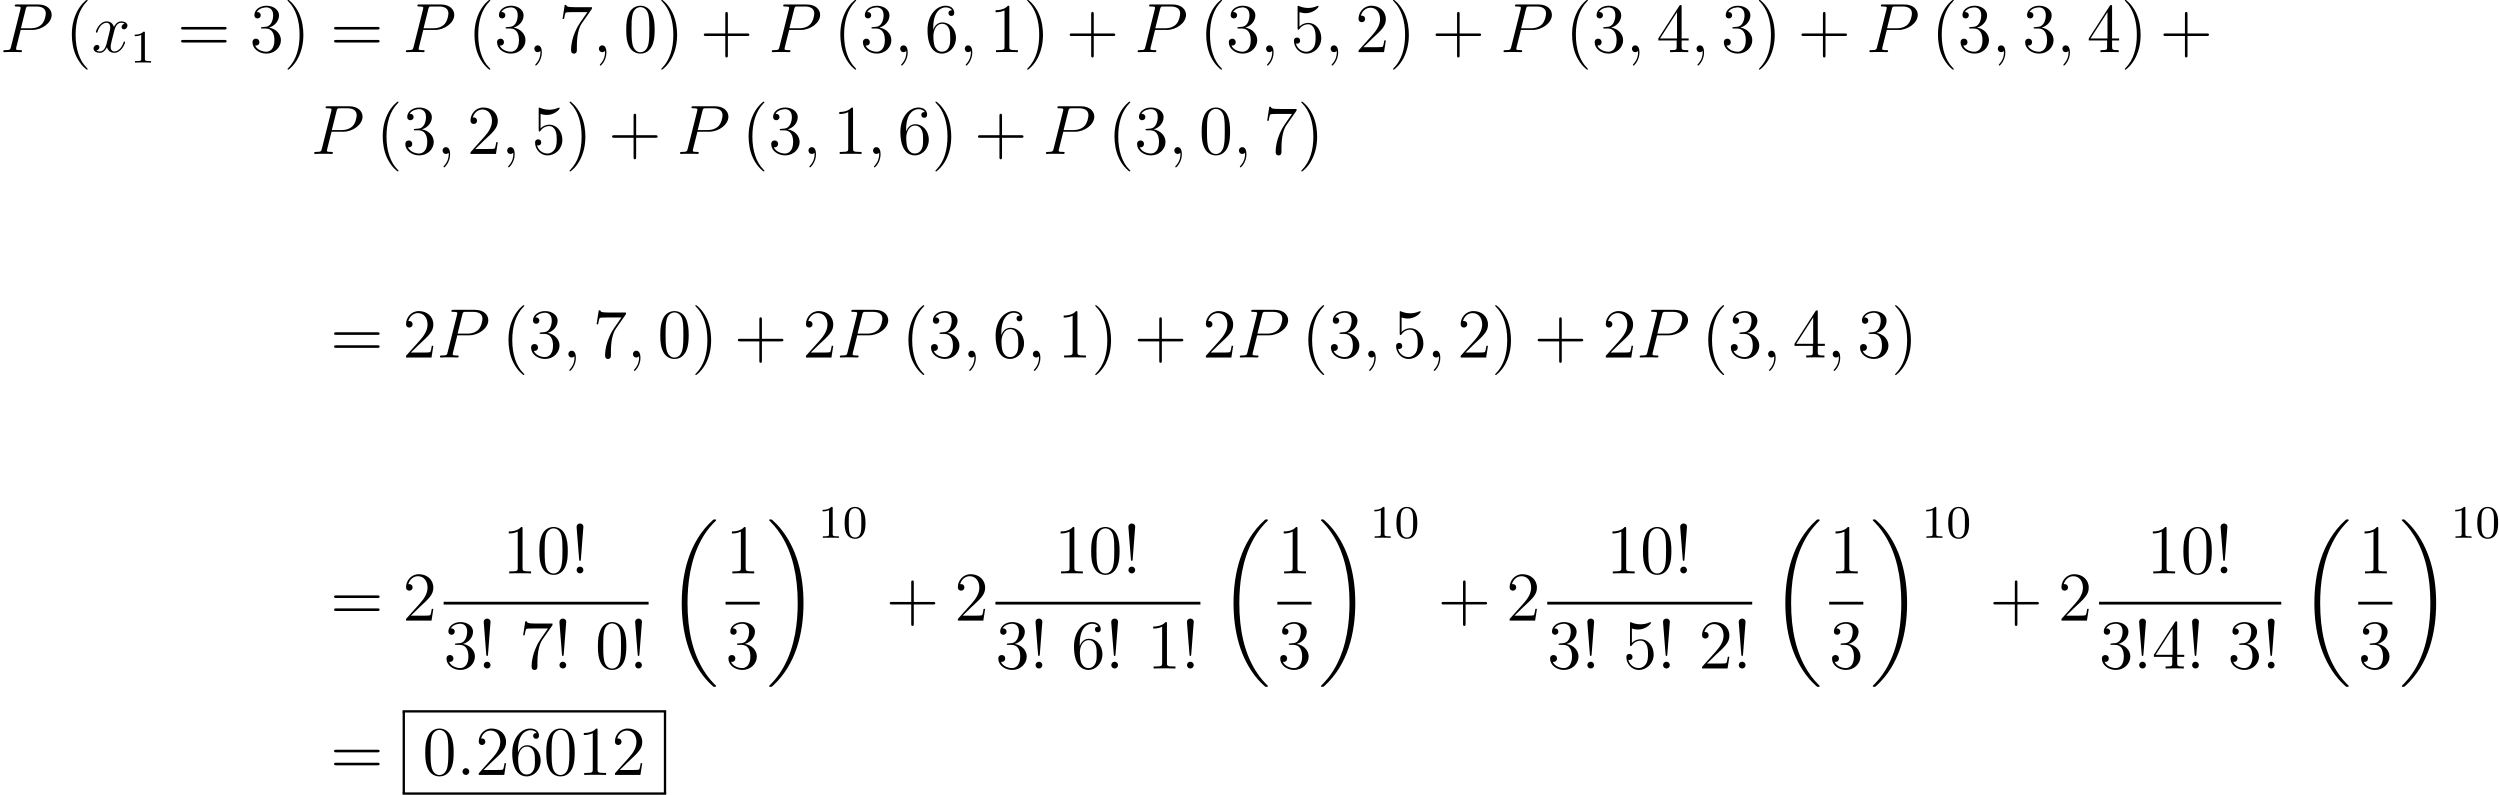 <?xml version='1.0'?>
<!-- This file was generated by dvisvgm 1.6 -->
<svg height='187.857pt' version='1.1' viewBox='91.838 604.746 590.954 187.857' width='590.954pt' xmlns='http://www.w3.org/2000/svg' xmlns:xlink='http://www.w3.org/1999/xlink'>
<defs>
<path d='M3.883 -2.533C3.883 -3.383 3.795 -3.899 3.533 -4.407C3.184 -5.106 2.541 -5.28 2.104 -5.28C1.104 -5.28 0.738 -4.534 0.627 -4.312C0.341 -3.732 0.326 -2.946 0.326 -2.533C0.326 -2.009 0.349 -1.207 0.731 -0.572C1.096 0.016 1.683 0.167 2.104 0.167C2.485 0.167 3.168 0.048 3.565 -0.738C3.859 -1.31 3.883 -2.017 3.883 -2.533ZM2.104 -0.056C1.834 -0.056 1.286 -0.183 1.12 -1.016C1.032 -1.469 1.032 -2.215 1.032 -2.628C1.032 -3.176 1.032 -3.732 1.12 -4.169C1.286 -4.979 1.906 -5.058 2.104 -5.058C2.374 -5.058 2.922 -4.923 3.081 -4.2C3.176 -3.764 3.176 -3.168 3.176 -2.628C3.176 -2.16 3.176 -1.445 3.081 -1C2.914 -0.167 2.366 -0.056 2.104 -0.056Z' id='g4-48'/>
<path d='M2.493 -5.058C2.493 -5.272 2.477 -5.28 2.263 -5.28C1.937 -4.963 1.517 -4.772 0.762 -4.772V-4.51C0.977 -4.51 1.405 -4.51 1.866 -4.724V-0.651C1.866 -0.357 1.842 -0.262 1.088 -0.262H0.81V0C1.135 -0.024 1.818 -0.024 2.176 -0.024S3.224 -0.024 3.549 0V-0.262H3.271C2.517 -0.262 2.493 -0.357 2.493 -0.651V-5.058Z' id='g4-49'/>
<path d='M8.369 28.083C8.369 28.035 8.345 28.011 8.321 27.975C7.878 27.533 7.077 26.732 6.276 25.441C4.352 22.356 3.479 18.471 3.479 13.868C3.479 10.652 3.909 6.504 5.882 2.941C6.826 1.243 7.807 0.263 8.333 -0.263C8.369 -0.299 8.369 -0.323 8.369 -0.359C8.369 -0.478 8.285 -0.478 8.118 -0.478S7.926 -0.478 7.747 -0.299C3.742 3.347 2.487 8.823 2.487 13.856C2.487 18.554 3.563 23.289 6.599 26.863C6.838 27.138 7.293 27.628 7.783 28.059C7.926 28.202 7.95 28.202 8.118 28.202S8.369 28.202 8.369 28.083Z' id='g9-18'/>
<path d='M6.3 13.868C6.3 9.17 5.224 4.435 2.188 0.861C1.949 0.586 1.494 0.096 1.004 -0.335C0.861 -0.478 0.837 -0.478 0.669 -0.478C0.526 -0.478 0.418 -0.478 0.418 -0.359C0.418 -0.311 0.466 -0.263 0.49 -0.239C0.909 0.191 1.71 0.992 2.511 2.283C4.435 5.368 5.308 9.253 5.308 13.856C5.308 17.072 4.878 21.22 2.905 24.783C1.961 26.481 0.968 27.473 0.466 27.975C0.442 28.011 0.418 28.047 0.418 28.083C0.418 28.202 0.526 28.202 0.669 28.202C0.837 28.202 0.861 28.202 1.04 28.023C5.045 24.377 6.3 18.901 6.3 13.868Z' id='g9-19'/>
<use id='g17-48' transform='scale(1.004)' xlink:href='#g4-48'/>
<use id='g17-49' transform='scale(1.004)' xlink:href='#g4-49'/>
<path d='M2.2 -0.574C2.2 -0.921 1.913 -1.16 1.626 -1.16C1.279 -1.16 1.04 -0.873 1.04 -0.586C1.04 -0.239 1.327 0 1.614 0C1.961 0 2.2 -0.287 2.2 -0.574Z' id='g15-58'/>
<path d='M2.331 0.048C2.331 -0.646 2.104 -1.16 1.614 -1.16C1.231 -1.16 1.04 -0.849 1.04 -0.586S1.219 0 1.626 0C1.781 0 1.913 -0.048 2.02 -0.155C2.044 -0.179 2.056 -0.179 2.068 -0.179C2.092 -0.179 2.092 -0.012 2.092 0.048C2.092 0.442 2.02 1.219 1.327 1.997C1.196 2.14 1.196 2.164 1.196 2.188C1.196 2.248 1.255 2.307 1.315 2.307C1.411 2.307 2.331 1.423 2.331 0.048Z' id='g15-59'/>
<path d='M3.539 -3.802H5.547C7.197 -3.802 8.847 -5.021 8.847 -6.384C8.847 -7.317 8.058 -8.165 6.551 -8.165H2.857C2.63 -8.165 2.523 -8.165 2.523 -7.938C2.523 -7.819 2.63 -7.819 2.809 -7.819C3.539 -7.819 3.539 -7.723 3.539 -7.592C3.539 -7.568 3.539 -7.496 3.491 -7.317L1.877 -0.885C1.769 -0.466 1.745 -0.347 0.909 -0.347C0.681 -0.347 0.562 -0.347 0.562 -0.132C0.562 0 0.669 0 0.741 0C0.968 0 1.207 -0.024 1.435 -0.024H2.833C3.061 -0.024 3.312 0 3.539 0C3.634 0 3.766 0 3.766 -0.227C3.766 -0.347 3.658 -0.347 3.479 -0.347C2.762 -0.347 2.75 -0.43 2.75 -0.55C2.75 -0.61 2.762 -0.693 2.774 -0.753L3.539 -3.802ZM4.399 -7.352C4.507 -7.795 4.555 -7.819 5.021 -7.819H6.205C7.101 -7.819 7.843 -7.532 7.843 -6.635C7.843 -6.324 7.687 -5.308 7.137 -4.758C6.934 -4.543 6.36 -4.089 5.272 -4.089H3.587L4.399 -7.352Z' id='g15-80'/>
<path d='M5.667 -4.878C5.284 -4.806 5.141 -4.519 5.141 -4.292C5.141 -4.005 5.368 -3.909 5.535 -3.909C5.894 -3.909 6.145 -4.22 6.145 -4.543C6.145 -5.045 5.571 -5.272 5.069 -5.272C4.34 -5.272 3.933 -4.555 3.826 -4.328C3.551 -5.224 2.809 -5.272 2.594 -5.272C1.375 -5.272 0.729 -3.706 0.729 -3.443C0.729 -3.395 0.777 -3.335 0.861 -3.335C0.956 -3.335 0.98 -3.407 1.004 -3.455C1.411 -4.782 2.212 -5.033 2.558 -5.033C3.096 -5.033 3.204 -4.531 3.204 -4.244C3.204 -3.981 3.132 -3.706 2.989 -3.132L2.582 -1.494C2.403 -0.777 2.056 -0.12 1.423 -0.12C1.363 -0.12 1.064 -0.12 0.813 -0.275C1.243 -0.359 1.339 -0.717 1.339 -0.861C1.339 -1.1 1.16 -1.243 0.933 -1.243C0.646 -1.243 0.335 -0.992 0.335 -0.61C0.335 -0.108 0.897 0.12 1.411 0.12C1.985 0.12 2.391 -0.335 2.642 -0.825C2.833 -0.12 3.431 0.12 3.873 0.12C5.093 0.12 5.738 -1.447 5.738 -1.71C5.738 -1.769 5.691 -1.817 5.619 -1.817C5.511 -1.817 5.499 -1.757 5.464 -1.662C5.141 -0.61 4.447 -0.12 3.909 -0.12C3.491 -0.12 3.264 -0.43 3.264 -0.921C3.264 -1.184 3.312 -1.375 3.503 -2.164L3.921 -3.79C4.101 -4.507 4.507 -5.033 5.057 -5.033C5.081 -5.033 5.416 -5.033 5.667 -4.878Z' id='g15-120'/>
<use id='g24-33' transform='scale(1.004)' xlink:href='#g19-33'/>
<use id='g24-40' transform='scale(1.004)' xlink:href='#g19-40'/>
<use id='g24-41' transform='scale(1.004)' xlink:href='#g19-41'/>
<use id='g24-43' transform='scale(1.004)' xlink:href='#g19-43'/>
<use id='g24-48' transform='scale(1.004)' xlink:href='#g19-48'/>
<use id='g24-49' transform='scale(1.004)' xlink:href='#g19-49'/>
<use id='g24-50' transform='scale(1.004)' xlink:href='#g19-50'/>
<use id='g24-51' transform='scale(1.004)' xlink:href='#g19-51'/>
<use id='g24-52' transform='scale(1.004)' xlink:href='#g19-52'/>
<use id='g24-53' transform='scale(1.004)' xlink:href='#g19-53'/>
<use id='g24-54' transform='scale(1.004)' xlink:href='#g19-54'/>
<use id='g24-55' transform='scale(1.004)' xlink:href='#g19-55'/>
<use id='g24-61' transform='scale(1.004)' xlink:href='#g19-61'/>
<path d='M2.192 -7.956C2.192 -8.337 1.87 -8.516 1.62 -8.516S1 -8.349 1.036 -7.849L1.465 -2.394C1.477 -2.192 1.501 -2.144 1.608 -2.144C1.727 -2.144 1.751 -2.18 1.763 -2.394L2.192 -7.956ZM2.192 -0.584C2.192 -0.893 1.929 -1.155 1.62 -1.155C1.286 -1.155 1.036 -0.893 1.036 -0.572C1.036 -0.262 1.298 0 1.608 0C1.941 0 2.192 -0.262 2.192 -0.584Z' id='g19-33'/>
<path d='M3.871 2.894C3.871 2.859 3.871 2.835 3.668 2.632C2.477 1.429 1.81 -0.536 1.81 -2.966C1.81 -5.276 2.37 -7.265 3.752 -8.671C3.871 -8.778 3.871 -8.802 3.871 -8.838C3.871 -8.909 3.811 -8.933 3.764 -8.933C3.609 -8.933 2.632 -8.075 2.049 -6.908C1.441 -5.705 1.167 -4.431 1.167 -2.966C1.167 -1.906 1.334 -0.488 1.953 0.786C2.656 2.215 3.633 2.99 3.764 2.99C3.811 2.99 3.871 2.966 3.871 2.894Z' id='g19-40'/>
<path d='M3.359 -2.966C3.359 -3.871 3.24 -5.348 2.573 -6.729C1.87 -8.159 0.893 -8.933 0.762 -8.933C0.715 -8.933 0.655 -8.909 0.655 -8.838C0.655 -8.802 0.655 -8.778 0.858 -8.576C2.049 -7.373 2.716 -5.407 2.716 -2.978C2.716 -0.667 2.156 1.322 0.774 2.728C0.655 2.835 0.655 2.859 0.655 2.894C0.655 2.966 0.715 2.99 0.762 2.99C0.917 2.99 1.894 2.132 2.477 0.965C3.085 -0.25 3.359 -1.536 3.359 -2.966Z' id='g19-41'/>
<path d='M4.752 -2.751H8.04C8.206 -2.751 8.421 -2.751 8.421 -2.966C8.421 -3.192 8.218 -3.192 8.04 -3.192H4.752V-6.479C4.752 -6.646 4.752 -6.86 4.538 -6.86C4.312 -6.86 4.312 -6.658 4.312 -6.479V-3.192H1.024C0.858 -3.192 0.643 -3.192 0.643 -2.978C0.643 -2.751 0.846 -2.751 1.024 -2.751H4.312V0.536C4.312 0.703 4.312 0.917 4.526 0.917C4.752 0.917 4.752 0.715 4.752 0.536V-2.751Z' id='g19-43'/>
<path d='M5.336 -3.811C5.336 -4.8 5.276 -5.765 4.848 -6.67C4.359 -7.658 3.502 -7.92 2.918 -7.92C2.227 -7.92 1.382 -7.575 0.941 -6.587C0.607 -5.836 0.488 -5.098 0.488 -3.811C0.488 -2.656 0.572 -1.787 1 -0.941C1.465 -0.036 2.287 0.25 2.906 0.25C3.942 0.25 4.538 -0.369 4.883 -1.06C5.312 -1.953 5.336 -3.121 5.336 -3.811ZM2.906 0.012C2.525 0.012 1.751 -0.202 1.525 -1.501C1.394 -2.215 1.394 -3.121 1.394 -3.954C1.394 -4.931 1.394 -5.812 1.584 -6.515C1.787 -7.313 2.394 -7.682 2.906 -7.682C3.359 -7.682 4.05 -7.408 4.276 -6.384C4.431 -5.705 4.431 -4.764 4.431 -3.954C4.431 -3.156 4.431 -2.251 4.3 -1.525C4.073 -0.214 3.323 0.012 2.906 0.012Z' id='g19-48'/>
<path d='M3.43 -7.635C3.43 -7.909 3.43 -7.92 3.192 -7.92C2.906 -7.599 2.311 -7.158 1.084 -7.158V-6.813C1.358 -6.813 1.953 -6.813 2.608 -7.122V-0.917C2.608 -0.488 2.573 -0.345 1.525 -0.345H1.155V0C1.477 -0.024 2.632 -0.024 3.025 -0.024S4.562 -0.024 4.883 0V-0.345H4.514C3.466 -0.345 3.43 -0.488 3.43 -0.917V-7.635Z' id='g19-49'/>
<path d='M5.241 -2.001H4.979C4.943 -1.798 4.848 -1.143 4.728 -0.953C4.645 -0.846 3.966 -0.846 3.609 -0.846H1.405C1.727 -1.12 2.454 -1.882 2.763 -2.168C4.574 -3.835 5.241 -4.455 5.241 -5.634C5.241 -7.003 4.157 -7.92 2.775 -7.92S0.584 -6.741 0.584 -5.717C0.584 -5.11 1.108 -5.11 1.143 -5.11C1.394 -5.11 1.703 -5.288 1.703 -5.669C1.703 -6.003 1.477 -6.229 1.143 -6.229C1.036 -6.229 1.012 -6.229 0.977 -6.217C1.203 -7.027 1.846 -7.575 2.62 -7.575C3.633 -7.575 4.252 -6.729 4.252 -5.634C4.252 -4.621 3.668 -3.74 2.99 -2.978L0.584 -0.286V0H4.931L5.241 -2.001Z' id='g19-50'/>
<path d='M2.192 -4.276C1.989 -4.264 1.941 -4.252 1.941 -4.145C1.941 -4.026 2.001 -4.026 2.215 -4.026H2.763C3.776 -4.026 4.228 -3.192 4.228 -2.049C4.228 -0.488 3.418 -0.071 2.835 -0.071C2.263 -0.071 1.286 -0.345 0.941 -1.131C1.322 -1.072 1.667 -1.286 1.667 -1.715C1.667 -2.061 1.417 -2.299 1.084 -2.299C0.798 -2.299 0.488 -2.132 0.488 -1.679C0.488 -0.619 1.548 0.25 2.87 0.25C4.288 0.25 5.336 -0.834 5.336 -2.037C5.336 -3.132 4.455 -3.99 3.311 -4.192C4.347 -4.49 5.014 -5.36 5.014 -6.289C5.014 -7.23 4.038 -7.92 2.882 -7.92C1.691 -7.92 0.81 -7.194 0.81 -6.324C0.81 -5.848 1.179 -5.753 1.358 -5.753C1.608 -5.753 1.894 -5.931 1.894 -6.289C1.894 -6.67 1.608 -6.837 1.346 -6.837C1.274 -6.837 1.251 -6.837 1.215 -6.825C1.667 -7.635 2.787 -7.635 2.847 -7.635C3.24 -7.635 4.014 -7.456 4.014 -6.289C4.014 -6.062 3.978 -5.395 3.633 -4.883C3.275 -4.359 2.87 -4.324 2.549 -4.312L2.192 -4.276Z' id='g19-51'/>
<path d='M4.3 -7.754C4.3 -7.98 4.3 -8.04 4.133 -8.04C4.038 -8.04 4.002 -8.04 3.907 -7.897L0.322 -2.334V-1.989H3.454V-0.905C3.454 -0.465 3.43 -0.345 2.561 -0.345H2.323V0C2.596 -0.024 3.537 -0.024 3.871 -0.024S5.157 -0.024 5.431 0V-0.345H5.193C4.335 -0.345 4.3 -0.465 4.3 -0.905V-1.989H5.503V-2.334H4.3V-7.754ZM3.514 -6.825V-2.334H0.619L3.514 -6.825Z' id='g19-52'/>
<path d='M1.525 -6.825C2.037 -6.658 2.454 -6.646 2.585 -6.646C3.93 -6.646 4.788 -7.635 4.788 -7.801C4.788 -7.849 4.764 -7.909 4.693 -7.909C4.669 -7.909 4.645 -7.909 4.538 -7.861C3.871 -7.575 3.299 -7.539 2.99 -7.539C2.203 -7.539 1.644 -7.778 1.417 -7.873C1.334 -7.909 1.31 -7.909 1.298 -7.909C1.203 -7.909 1.203 -7.837 1.203 -7.647V-4.109C1.203 -3.895 1.203 -3.823 1.346 -3.823C1.405 -3.823 1.417 -3.835 1.536 -3.978C1.87 -4.466 2.43 -4.752 3.025 -4.752C3.657 -4.752 3.966 -4.169 4.061 -3.966C4.264 -3.502 4.276 -2.918 4.276 -2.465S4.276 -1.334 3.942 -0.798C3.68 -0.369 3.216 -0.071 2.692 -0.071C1.906 -0.071 1.131 -0.607 0.917 -1.477C0.977 -1.453 1.048 -1.441 1.108 -1.441C1.31 -1.441 1.632 -1.56 1.632 -1.965C1.632 -2.299 1.405 -2.489 1.108 -2.489C0.893 -2.489 0.584 -2.382 0.584 -1.918C0.584 -0.905 1.394 0.25 2.716 0.25C4.061 0.25 5.241 -0.881 5.241 -2.394C5.241 -3.811 4.288 -4.99 3.037 -4.99C2.358 -4.99 1.834 -4.693 1.525 -4.359V-6.825Z' id='g19-53'/>
<path d='M1.465 -4.145C1.465 -7.158 2.93 -7.635 3.573 -7.635C4.002 -7.635 4.431 -7.504 4.657 -7.146C4.514 -7.146 4.061 -7.146 4.061 -6.658C4.061 -6.396 4.24 -6.17 4.55 -6.17C4.848 -6.17 5.05 -6.348 5.05 -6.694C5.05 -7.313 4.597 -7.92 3.561 -7.92C2.061 -7.92 0.488 -6.384 0.488 -3.764C0.488 -0.488 1.918 0.25 2.93 0.25C4.228 0.25 5.336 -0.881 5.336 -2.43C5.336 -4.014 4.228 -5.074 3.037 -5.074C1.977 -5.074 1.584 -4.157 1.465 -3.823V-4.145ZM2.93 -0.071C2.18 -0.071 1.822 -0.738 1.715 -0.989C1.608 -1.298 1.489 -1.882 1.489 -2.716C1.489 -3.657 1.918 -4.836 2.99 -4.836C3.645 -4.836 3.99 -4.395 4.169 -3.99C4.359 -3.549 4.359 -2.954 4.359 -2.442C4.359 -1.834 4.359 -1.298 4.133 -0.846C3.835 -0.274 3.406 -0.071 2.93 -0.071Z' id='g19-54'/>
<path d='M5.657 -7.396V-7.67H2.787C1.346 -7.67 1.322 -7.825 1.274 -8.052H1.012L0.643 -5.669H0.905C0.941 -5.884 1.048 -6.622 1.203 -6.753C1.298 -6.825 2.192 -6.825 2.358 -6.825H4.883L3.621 -5.014C3.299 -4.55 2.096 -2.596 2.096 -0.357C2.096 -0.226 2.096 0.25 2.585 0.25C3.085 0.25 3.085 -0.214 3.085 -0.369V-0.965C3.085 -2.739 3.371 -4.121 3.93 -4.919L5.657 -7.396Z' id='g19-55'/>
<path d='M8.04 -3.859C8.206 -3.859 8.421 -3.859 8.421 -4.073C8.421 -4.3 8.218 -4.3 8.04 -4.3H1.024C0.858 -4.3 0.643 -4.3 0.643 -4.085C0.643 -3.859 0.846 -3.859 1.024 -3.859H8.04ZM8.04 -1.644C8.206 -1.644 8.421 -1.644 8.421 -1.858C8.421 -2.084 8.218 -2.084 8.04 -2.084H1.024C0.858 -2.084 0.643 -2.084 0.643 -1.87C0.643 -1.644 0.846 -1.644 1.024 -1.644H8.04Z' id='g19-61'/>
</defs>
<g id='page165' transform='matrix(1.38 0 0 1.38 0 0)'>
<use x='66.549' xlink:href='#g15-80' y='447.154'/>
<use x='77.684' xlink:href='#g24-40' y='447.154'/>
<use x='82.237' xlink:href='#g15-120' y='447.154'/>
<use x='88.864' xlink:href='#g17-49' y='448.948'/>
<use x='96.917' xlink:href='#g24-61' y='447.154'/>
<use x='109.309' xlink:href='#g24-51' y='447.154'/>
<use x='115.14' xlink:href='#g24-41' y='447.154'/>
<use x='123.122' xlink:href='#g24-61' y='447.154'/>
<use x='135.513' xlink:href='#g15-80' y='447.154'/>
<use x='146.649' xlink:href='#g24-40' y='447.154'/>
<use x='151.201' xlink:href='#g24-51' y='447.154'/>
<use x='157.032' xlink:href='#g15-59' y='447.154'/>
<use x='162.264' xlink:href='#g24-55' y='447.154'/>
<use x='168.095' xlink:href='#g15-59' y='447.154'/>
<use x='173.327' xlink:href='#g24-48' y='447.154'/>
<use x='179.158' xlink:href='#g24-41' y='447.154'/>
<use x='186.457' xlink:href='#g24-43' y='447.154'/>
<use x='198.184' xlink:href='#g15-80' y='447.154'/>
<use x='209.32' xlink:href='#g24-40' y='447.154'/>
<use x='213.872' xlink:href='#g24-51' y='447.154'/>
<use x='219.703' xlink:href='#g15-59' y='447.154'/>
<use x='224.935' xlink:href='#g24-54' y='447.154'/>
<use x='230.766' xlink:href='#g15-59' y='447.154'/>
<use x='235.998' xlink:href='#g24-49' y='447.154'/>
<use x='241.83' xlink:href='#g24-41' y='447.154'/>
<use x='249.129' xlink:href='#g24-43' y='447.154'/>
<use x='260.856' xlink:href='#g15-80' y='447.154'/>
<use x='271.991' xlink:href='#g24-40' y='447.154'/>
<use x='276.544' xlink:href='#g24-51' y='447.154'/>
<use x='282.375' xlink:href='#g15-59' y='447.154'/>
<use x='287.607' xlink:href='#g24-53' y='447.154'/>
<use x='293.438' xlink:href='#g15-59' y='447.154'/>
<use x='298.67' xlink:href='#g24-50' y='447.154'/>
<use x='304.501' xlink:href='#g24-41' y='447.154'/>
<use x='311.8' xlink:href='#g24-43' y='447.154'/>
<use x='323.527' xlink:href='#g15-80' y='447.154'/>
<use x='334.663' xlink:href='#g24-40' y='447.154'/>
<use x='339.215' xlink:href='#g24-51' y='447.154'/>
<use x='345.046' xlink:href='#g15-59' y='447.154'/>
<use x='350.278' xlink:href='#g24-52' y='447.154'/>
<use x='356.109' xlink:href='#g15-59' y='447.154'/>
<use x='361.341' xlink:href='#g24-51' y='447.154'/>
<use x='367.172' xlink:href='#g24-41' y='447.154'/>
<use x='374.471' xlink:href='#g24-43' y='447.154'/>
<use x='386.198' xlink:href='#g15-80' y='447.154'/>
<use x='397.334' xlink:href='#g24-40' y='447.154'/>
<use x='401.886' xlink:href='#g24-51' y='447.154'/>
<use x='407.717' xlink:href='#g15-59' y='447.154'/>
<use x='412.949' xlink:href='#g24-51' y='447.154'/>
<use x='418.78' xlink:href='#g15-59' y='447.154'/>
<use x='424.012' xlink:href='#g24-52' y='447.154'/>
<use x='429.844' xlink:href='#g24-41' y='447.154'/>
<use x='436.478' xlink:href='#g24-43' y='447.154'/>
<use x='119.801' xlink:href='#g15-80' y='464.589'/>
<use x='130.936' xlink:href='#g24-40' y='464.589'/>
<use x='135.489' xlink:href='#g24-51' y='464.589'/>
<use x='141.32' xlink:href='#g15-59' y='464.589'/>
<use x='146.552' xlink:href='#g24-50' y='464.589'/>
<use x='152.383' xlink:href='#g15-59' y='464.589'/>
<use x='157.615' xlink:href='#g24-53' y='464.589'/>
<use x='163.446' xlink:href='#g24-41' y='464.589'/>
<use x='170.745' xlink:href='#g24-43' y='464.589'/>
<use x='182.472' xlink:href='#g15-80' y='464.589'/>
<use x='193.608' xlink:href='#g24-40' y='464.589'/>
<use x='198.16' xlink:href='#g24-51' y='464.589'/>
<use x='203.991' xlink:href='#g15-59' y='464.589'/>
<use x='209.223' xlink:href='#g24-49' y='464.589'/>
<use x='215.054' xlink:href='#g15-59' y='464.589'/>
<use x='220.286' xlink:href='#g24-54' y='464.589'/>
<use x='226.117' xlink:href='#g24-41' y='464.589'/>
<use x='233.416' xlink:href='#g24-43' y='464.589'/>
<use x='245.144' xlink:href='#g15-80' y='464.589'/>
<use x='256.279' xlink:href='#g24-40' y='464.589'/>
<use x='260.831' xlink:href='#g24-51' y='464.589'/>
<use x='266.662' xlink:href='#g15-59' y='464.589'/>
<use x='271.894' xlink:href='#g24-48' y='464.589'/>
<use x='277.725' xlink:href='#g15-59' y='464.589'/>
<use x='282.958' xlink:href='#g24-55' y='464.589'/>
<use x='288.789' xlink:href='#g24-41' y='464.589'/>
<use x='123.122' xlink:href='#g24-61' y='499.458'/>
<use x='135.513' xlink:href='#g24-50' y='499.458'/>
<use x='141.344' xlink:href='#g15-80' y='499.458'/>
<use x='152.48' xlink:href='#g24-40' y='499.458'/>
<use x='157.032' xlink:href='#g24-51' y='499.458'/>
<use x='162.863' xlink:href='#g15-59' y='499.458'/>
<use x='168.095' xlink:href='#g24-55' y='499.458'/>
<use x='173.926' xlink:href='#g15-59' y='499.458'/>
<use x='179.158' xlink:href='#g24-48' y='499.458'/>
<use x='184.989' xlink:href='#g24-41' y='499.458'/>
<use x='192.288' xlink:href='#g24-43' y='499.458'/>
<use x='204.016' xlink:href='#g24-50' y='499.458'/>
<use x='209.847' xlink:href='#g15-80' y='499.458'/>
<use x='220.982' xlink:href='#g24-40' y='499.458'/>
<use x='225.534' xlink:href='#g24-51' y='499.458'/>
<use x='231.366' xlink:href='#g15-59' y='499.458'/>
<use x='236.598' xlink:href='#g24-54' y='499.458'/>
<use x='242.429' xlink:href='#g15-59' y='499.458'/>
<use x='247.661' xlink:href='#g24-49' y='499.458'/>
<use x='253.492' xlink:href='#g24-41' y='499.458'/>
<use x='260.791' xlink:href='#g24-43' y='499.458'/>
<use x='272.518' xlink:href='#g24-50' y='499.458'/>
<use x='278.349' xlink:href='#g15-80' y='499.458'/>
<use x='289.485' xlink:href='#g24-40' y='499.458'/>
<use x='294.037' xlink:href='#g24-51' y='499.458'/>
<use x='299.868' xlink:href='#g15-59' y='499.458'/>
<use x='305.1' xlink:href='#g24-53' y='499.458'/>
<use x='310.931' xlink:href='#g15-59' y='499.458'/>
<use x='316.163' xlink:href='#g24-50' y='499.458'/>
<use x='321.994' xlink:href='#g24-41' y='499.458'/>
<use x='329.293' xlink:href='#g24-43' y='499.458'/>
<use x='341.02' xlink:href='#g24-50' y='499.458'/>
<use x='346.852' xlink:href='#g15-80' y='499.458'/>
<use x='357.987' xlink:href='#g24-40' y='499.458'/>
<use x='362.539' xlink:href='#g24-51' y='499.458'/>
<use x='368.37' xlink:href='#g15-59' y='499.458'/>
<use x='373.602' xlink:href='#g24-52' y='499.458'/>
<use x='379.434' xlink:href='#g15-59' y='499.458'/>
<use x='384.666' xlink:href='#g24-51' y='499.458'/>
<use x='390.497' xlink:href='#g24-41' y='499.458'/>
<use x='123.122' xlink:href='#g24-61' y='544.528'/>
<use x='135.513' xlink:href='#g24-50' y='544.528'/>
<use x='152.615' xlink:href='#g24-49' y='536.44'/>
<use x='158.446' xlink:href='#g24-48' y='536.44'/>
<use x='164.278' xlink:href='#g24-33' y='536.44'/>
<rect height='0.478' width='35.109' x='142.54' y='541.3'/>
<use x='142.54' xlink:href='#g24-51' y='552.729'/>
<use x='148.371' xlink:href='#g24-33' y='552.729'/>
<use x='155.508' xlink:href='#g24-55' y='552.729'/>
<use x='161.339' xlink:href='#g24-33' y='552.729'/>
<use x='168.476' xlink:href='#g24-48' y='552.729'/>
<use x='174.307' xlink:href='#g24-33' y='552.729'/>
<use x='180.837' xlink:href='#g9-18' y='527.671'/>
<use x='190.832' xlink:href='#g24-49' y='536.44'/>
<rect height='0.478' width='5.853' x='190.832' y='541.3'/>
<use x='190.832' xlink:href='#g24-51' y='552.729'/>
<use x='197.881' xlink:href='#g9-19' y='527.671'/>
<use x='206.681' xlink:href='#g17-49' y='530.348'/>
<use x='210.9' xlink:href='#g17-48' y='530.348'/>
<use x='218.304' xlink:href='#g24-43' y='544.528'/>
<use x='230.032' xlink:href='#g24-50' y='544.528'/>
<use x='247.134' xlink:href='#g24-49' y='536.44'/>
<use x='252.965' xlink:href='#g24-48' y='536.44'/>
<use x='258.796' xlink:href='#g24-33' y='536.44'/>
<rect height='0.478' width='35.109' x='237.058' y='541.3'/>
<use x='237.058' xlink:href='#g24-51' y='552.729'/>
<use x='242.89' xlink:href='#g24-33' y='552.729'/>
<use x='250.026' xlink:href='#g24-54' y='552.729'/>
<use x='255.858' xlink:href='#g24-33' y='552.729'/>
<use x='262.994' xlink:href='#g24-49' y='552.729'/>
<use x='268.826' xlink:href='#g24-33' y='552.729'/>
<use x='275.355' xlink:href='#g9-18' y='527.671'/>
<use x='285.351' xlink:href='#g24-49' y='536.44'/>
<rect height='0.478' width='5.853' x='285.351' y='541.3'/>
<use x='285.351' xlink:href='#g24-51' y='552.729'/>
<use x='292.399' xlink:href='#g9-19' y='527.671'/>
<use x='301.2' xlink:href='#g17-49' y='530.348'/>
<use x='305.418' xlink:href='#g17-48' y='530.348'/>
<use x='312.823' xlink:href='#g24-43' y='544.528'/>
<use x='324.55' xlink:href='#g24-50' y='544.528'/>
<use x='341.652' xlink:href='#g24-49' y='536.44'/>
<use x='347.484' xlink:href='#g24-48' y='536.44'/>
<use x='353.315' xlink:href='#g24-33' y='536.44'/>
<rect height='0.478' width='35.109' x='331.577' y='541.3'/>
<use x='331.577' xlink:href='#g24-51' y='552.729'/>
<use x='337.408' xlink:href='#g24-33' y='552.729'/>
<use x='344.545' xlink:href='#g24-53' y='552.729'/>
<use x='350.376' xlink:href='#g24-33' y='552.729'/>
<use x='357.513' xlink:href='#g24-50' y='552.729'/>
<use x='363.344' xlink:href='#g24-33' y='552.729'/>
<use x='369.874' xlink:href='#g9-18' y='527.671'/>
<use x='379.87' xlink:href='#g24-49' y='536.44'/>
<rect height='0.478' width='5.853' x='379.87' y='541.3'/>
<use x='379.87' xlink:href='#g24-51' y='552.729'/>
<use x='386.918' xlink:href='#g9-19' y='527.671'/>
<use x='395.718' xlink:href='#g17-49' y='530.348'/>
<use x='399.937' xlink:href='#g17-48' y='530.348'/>
<use x='407.342' xlink:href='#g24-43' y='544.528'/>
<use x='419.069' xlink:href='#g24-50' y='544.528'/>
<use x='434.222' xlink:href='#g24-49' y='536.44'/>
<use x='440.053' xlink:href='#g24-48' y='536.44'/>
<use x='445.885' xlink:href='#g24-33' y='536.44'/>
<rect height='0.478' width='31.211' x='426.096' y='541.3'/>
<use x='426.096' xlink:href='#g24-51' y='552.729'/>
<use x='431.927' xlink:href='#g24-33' y='552.729'/>
<use x='435.166' xlink:href='#g24-52' y='552.729'/>
<use x='440.997' xlink:href='#g24-33' y='552.729'/>
<use x='448.134' xlink:href='#g24-51' y='552.729'/>
<use x='453.965' xlink:href='#g24-33' y='552.729'/>
<use x='460.495' xlink:href='#g9-18' y='527.671'/>
<use x='470.491' xlink:href='#g24-49' y='536.44'/>
<rect height='0.478' width='5.853' x='470.491' y='541.3'/>
<use x='470.491' xlink:href='#g24-51' y='552.729'/>
<use x='477.539' xlink:href='#g9-19' y='527.671'/>
<use x='486.34' xlink:href='#g17-49' y='530.348'/>
<use x='490.558' xlink:href='#g17-48' y='530.348'/>
<use x='123.122' xlink:href='#g24-61' y='570.963'/>
<use x='138.9' xlink:href='#g24-48' y='570.963'/>
<use x='144.732' xlink:href='#g15-58' y='570.963'/>
<use x='147.971' xlink:href='#g24-50' y='570.963'/>
<use x='153.802' xlink:href='#g24-54' y='570.963'/>
<use x='159.633' xlink:href='#g24-48' y='570.963'/>
<use x='165.464' xlink:href='#g24-49' y='570.963'/>
<use x='171.296' xlink:href='#g24-50' y='570.963'/>
<rect height='0.399' width='45.144' x='135.513' y='559.871'/>
<rect height='14.081' width='0.399' x='135.513' y='560.07'/>
<rect height='14.081' width='0.399' x='180.259' y='560.07'/>
<rect height='0.399' width='45.144' x='135.513' y='573.951'/>
</g>
</svg>
